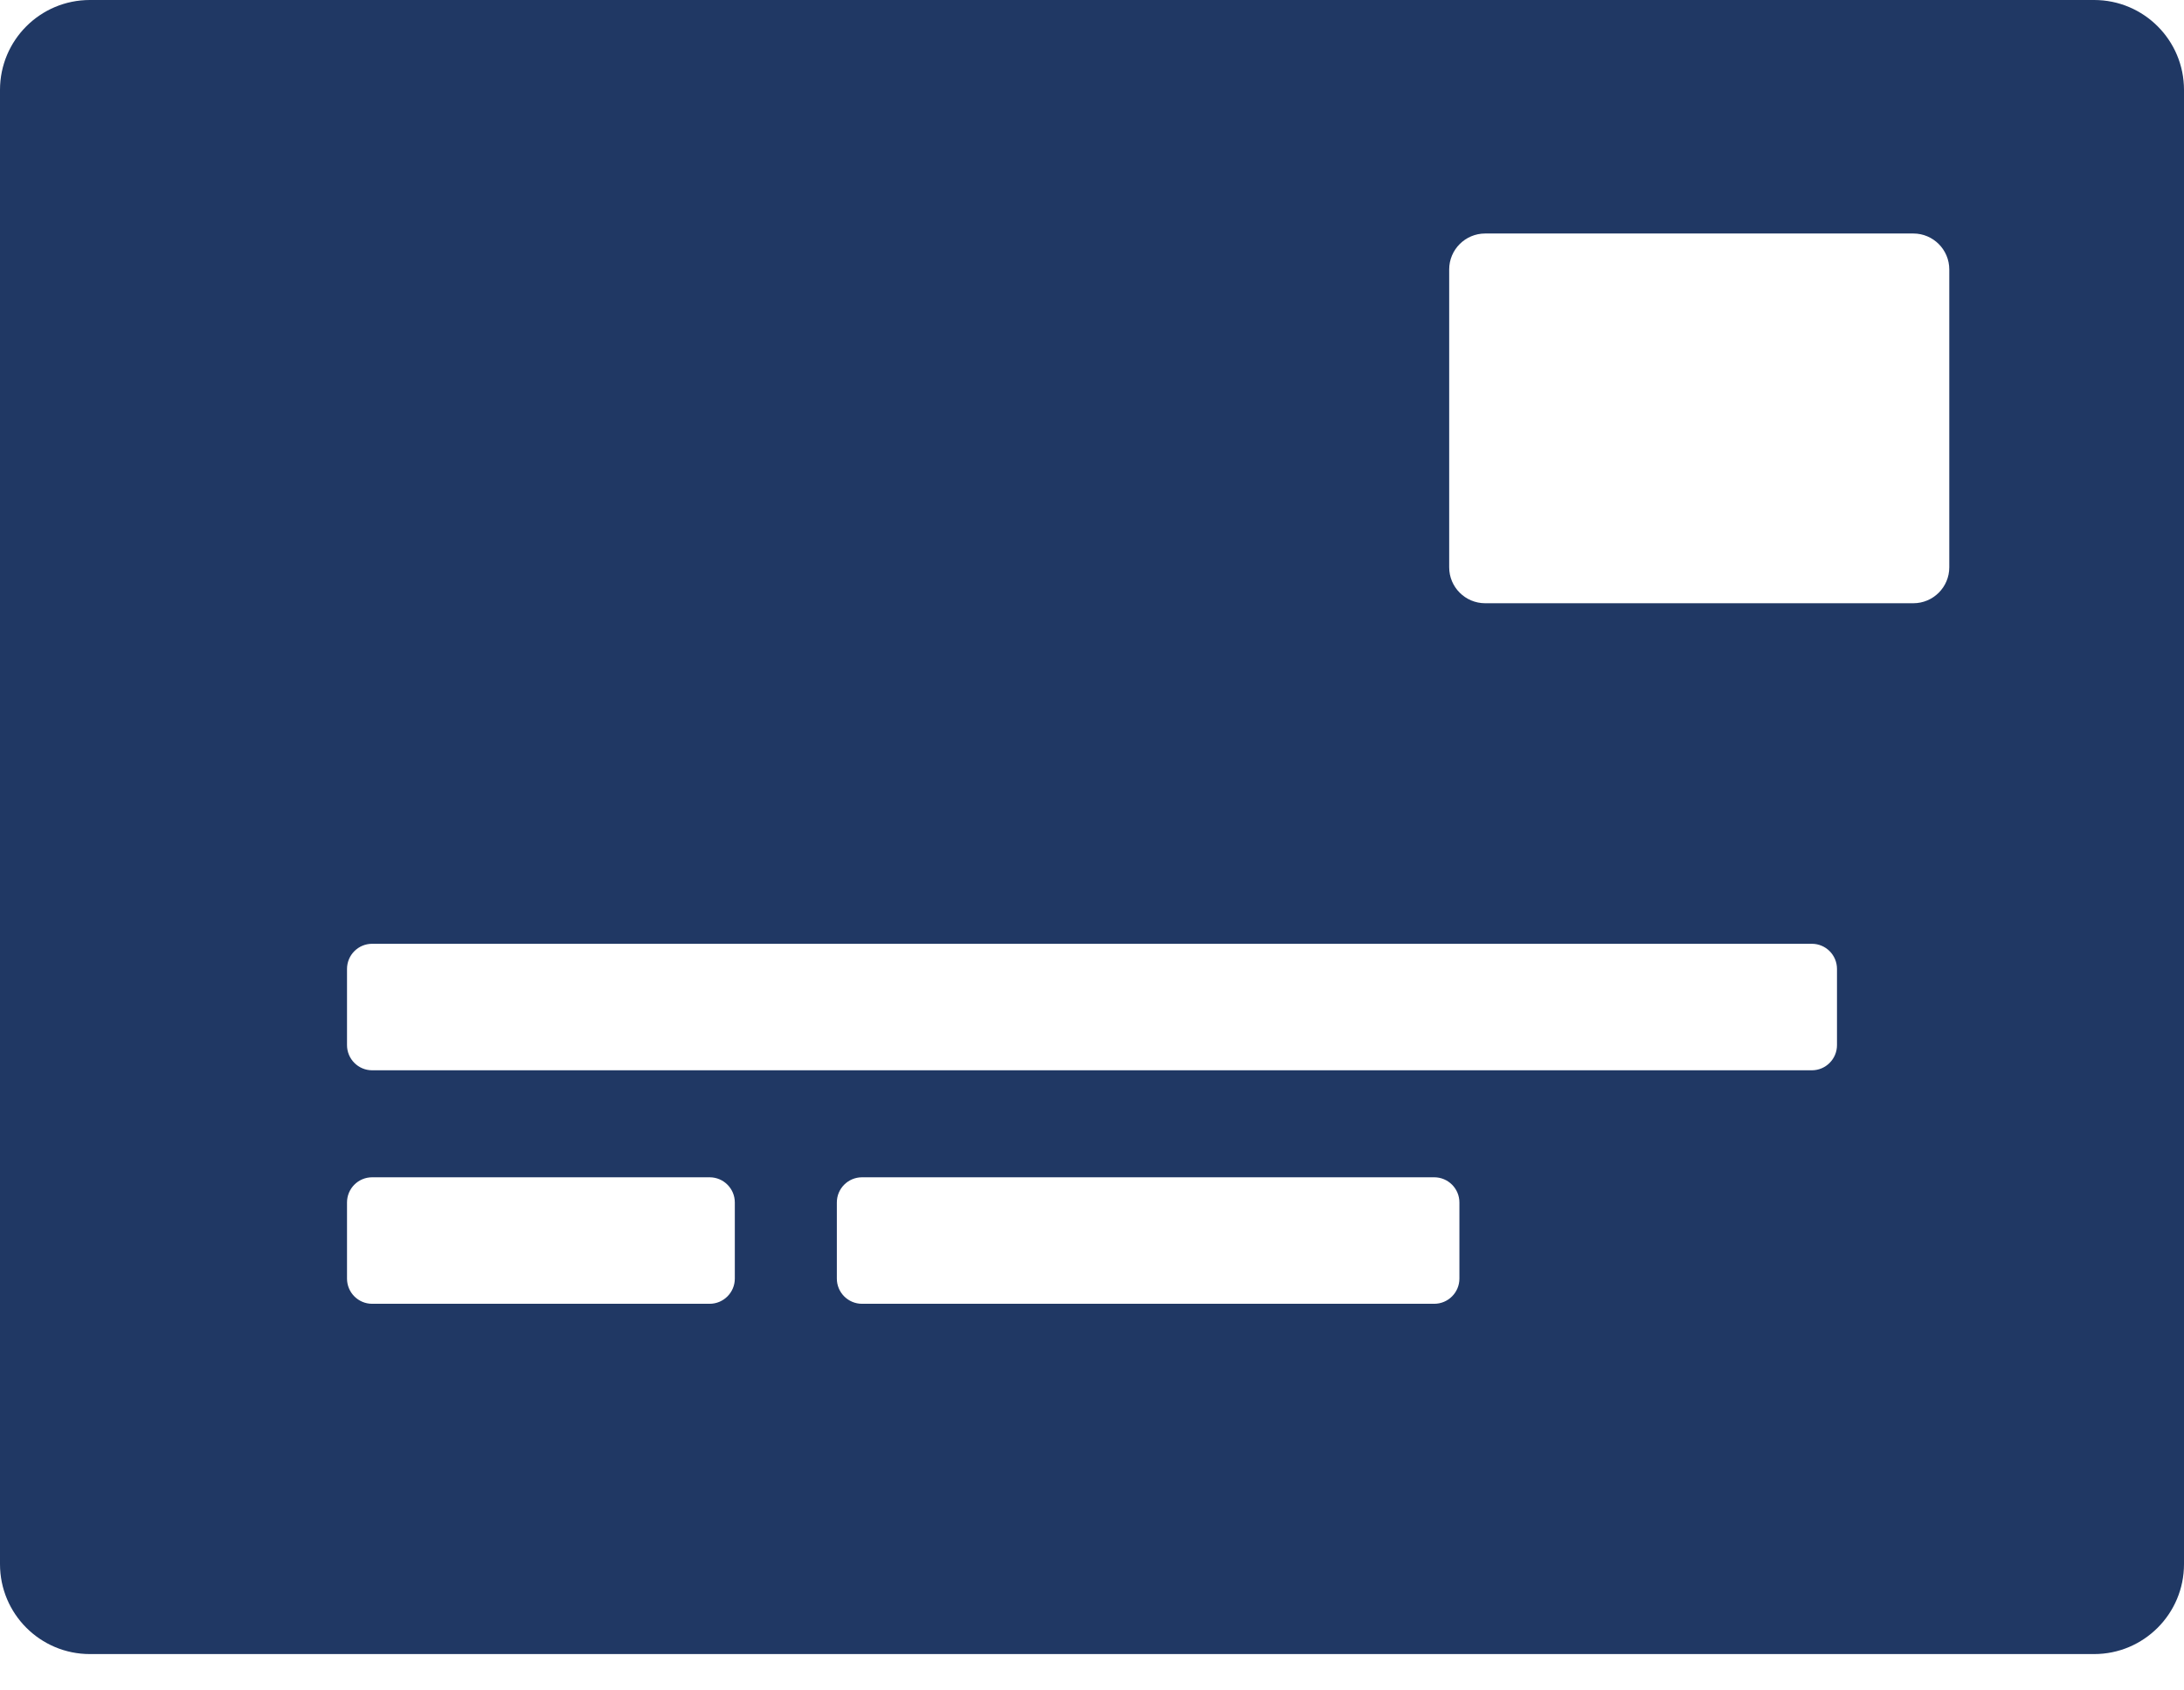 <svg width="53" height="41" viewBox="0 0 53 41" fill="none" xmlns="http://www.w3.org/2000/svg">
<path fill-rule="evenodd" clip-rule="evenodd" d="M0 2.181C0 0.976 0.976 0 2.181 0H50.819C52.024 0 53 0.976 53 2.181V37.948C53 39.152 52.024 40.129 50.819 40.129H2.181C0.976 40.129 0 39.152 0 37.948V2.181ZM35.168 6.537C35.168 6.056 35.559 5.665 36.041 5.665H46.432C46.913 5.665 47.304 6.056 47.304 6.537V13.763C47.304 14.245 46.913 14.635 46.432 14.635H36.041C35.559 14.635 35.168 14.245 35.168 13.763V6.537ZM9.031 22.897C8.694 22.897 8.421 23.17 8.421 23.508V25.355C8.421 25.692 8.694 25.966 9.031 25.966H43.969C44.306 25.966 44.579 25.692 44.579 25.355V23.508C44.579 23.17 44.306 22.897 43.969 22.897H9.031ZM8.421 29.173C8.421 28.835 8.694 28.562 9.031 28.562H17.221C17.558 28.562 17.832 28.835 17.832 29.173V31.02C17.832 31.357 17.558 31.631 17.221 31.631H9.031C8.694 31.631 8.421 31.357 8.421 31.02V29.173ZM20.919 28.562C20.582 28.562 20.308 28.835 20.308 29.173V31.02C20.308 31.357 20.582 31.631 20.919 31.631H34.805C35.142 31.631 35.416 31.357 35.416 31.02V29.173C35.416 28.835 35.142 28.562 34.805 28.562H20.919Z" fill="#203864"/>
</svg>
